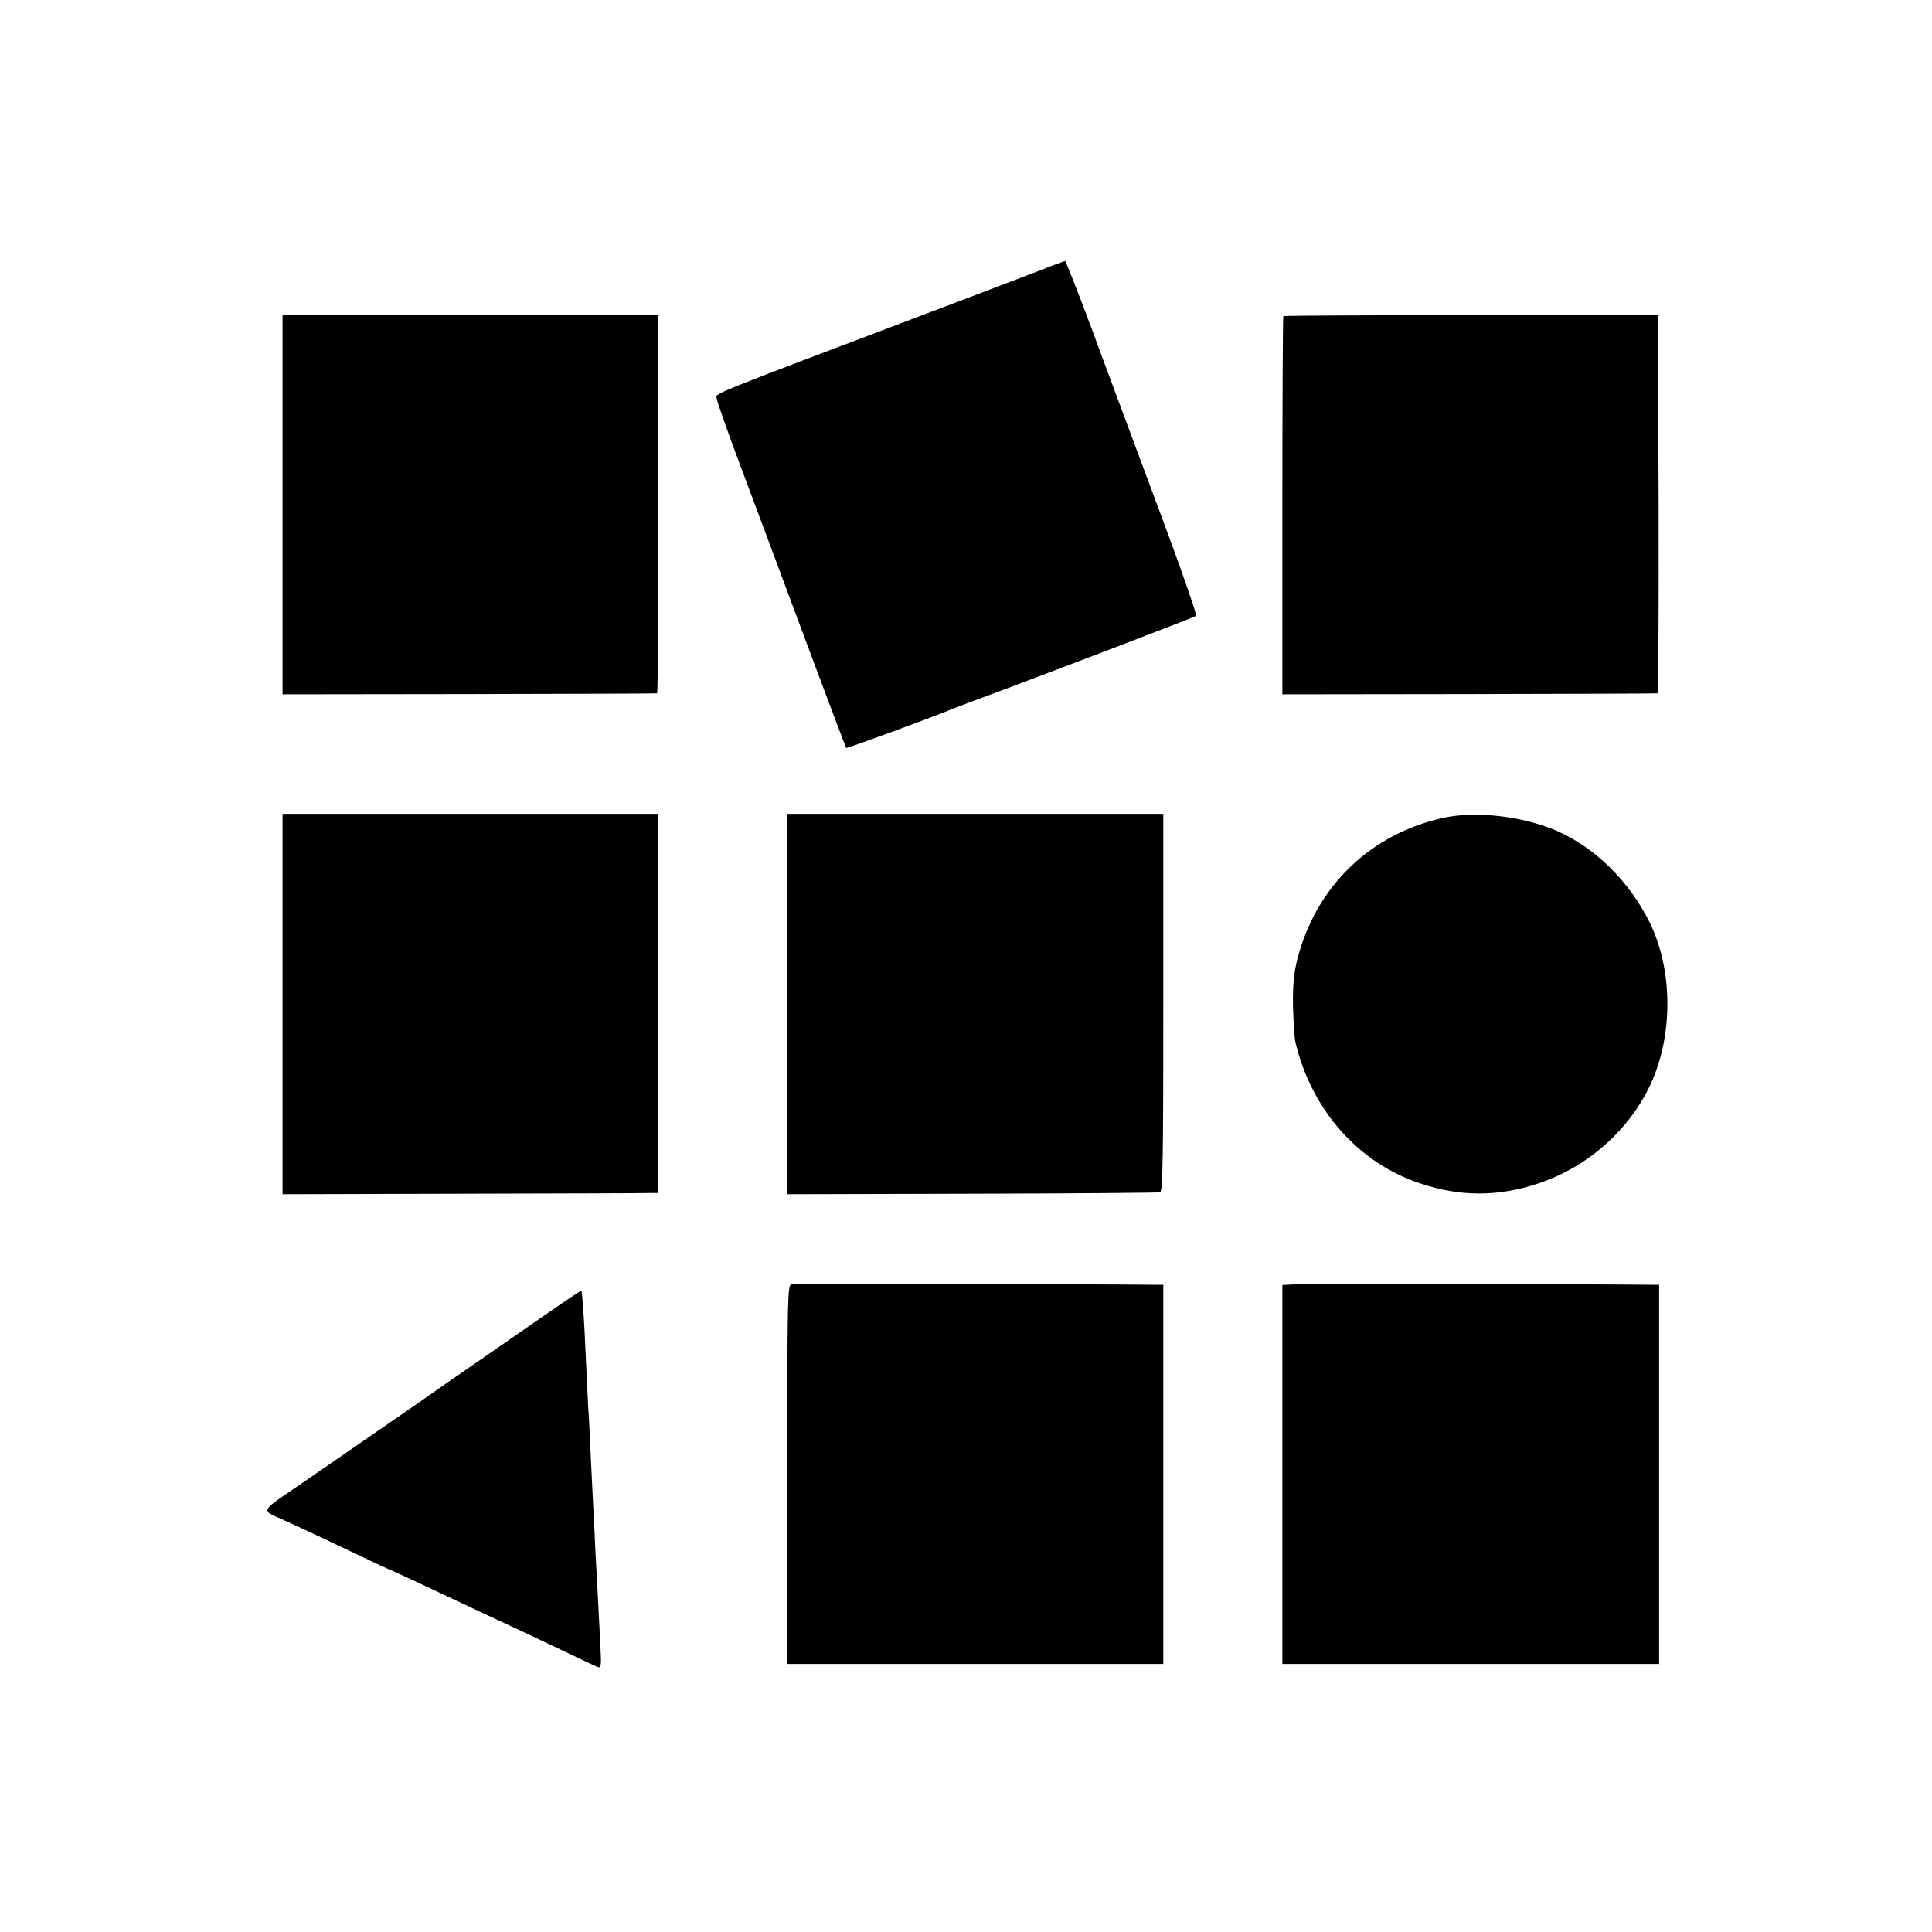 <?xml version="1.0" standalone="no"?>
<!DOCTYPE svg PUBLIC "-//W3C//DTD SVG 20010904//EN"
 "http://www.w3.org/TR/2001/REC-SVG-20010904/DTD/svg10.dtd">
<svg version="1.0" xmlns="http://www.w3.org/2000/svg"
 width="800pt" height="800pt" viewBox="0 0 800 800"
 preserveAspectRatio="xMidYMid meet">
<g transform="translate(0,800) scale(0.1,-0.1)"
fill="#000000" stroke="none">
<path d="M4290 6874 c-63 -24 -248 -95 -410 -156 -988 -374 -915 -345 -912
-369 1 -12 45 -137 98 -278 53 -141 172 -460 265 -710 93 -250 171 -456 173
-458 3 -3 373 133 446 164 8 3 35 13 60 23 213 78 937 354 943 360 4 4 -68
211 -162 461 -93 250 -216 579 -272 732 -57 152 -106 277 -109 276 -3 0 -57
-20 -120 -45z"/>
<path d="M1170 5910 l0 -785 773 1 c424 1 775 2 778 3 3 0 5 353 5 783 l-1
783 -777 0 -778 0 0 -785z"/>
<path d="M5314 6691 c-2 -2 -4 -356 -4 -785 l0 -781 773 1 c424 1 775 2 780 3
4 0 6 353 5 783 l-3 783 -773 0 c-426 0 -776 -2 -778 -4z"/>
<path d="M1170 3843 l0 -788 742 2 c409 1 759 2 779 3 l35 0 0 785 0 785 -778
0 -778 0 0 -787z"/>
<path d="M3259 4065 c0 -709 0 -880 0 -952 l1 -58 766 2 c421 1 771 4 778 6
11 4 13 154 13 786 l0 781 -778 0 -779 0 -1 -565z"/>
<path d="M5984 4615 c-307 -65 -534 -283 -612 -587 -15 -60 -19 -105 -18 -195
2 -65 6 -131 10 -148 66 -280 260 -500 516 -585 166 -56 323 -56 491 0 204 68
377 222 465 413 93 204 91 474 -6 669 -85 171 -227 310 -387 379 -139 59 -327
81 -459 54z"/>
<path d="M3277 2682 c-16 -3 -17 -61 -17 -788 l0 -784 779 0 778 0 0 785 0
785 -41 0 c-236 3 -1486 4 -1499 2z"/>
<path d="M5368 2682 l-58 -3 0 -784 0 -785 780 0 780 0 0 785 0 785 -37 0
c-234 3 -1422 4 -1465 2z"/>
<path d="M2215 2526 c-104 -72 -226 -157 -270 -187 -44 -30 -147 -102 -230
-160 -151 -104 -216 -149 -452 -312 -198 -136 -188 -115 -75 -167 53 -24 170
-79 260 -122 90 -43 165 -78 166 -78 4 0 149 -68 306 -142 47 -22 112 -53 145
-68 55 -25 158 -74 325 -153 36 -17 73 -35 83 -39 17 -7 18 -1 12 110 -10 196
-13 252 -20 378 -3 67 -7 160 -10 205 -2 46 -7 138 -10 204 -3 66 -7 152 -10
190 -2 39 -6 133 -10 210 -6 143 -14 258 -18 261 -1 1 -87 -57 -192 -130z"/>
</g>
</svg>
